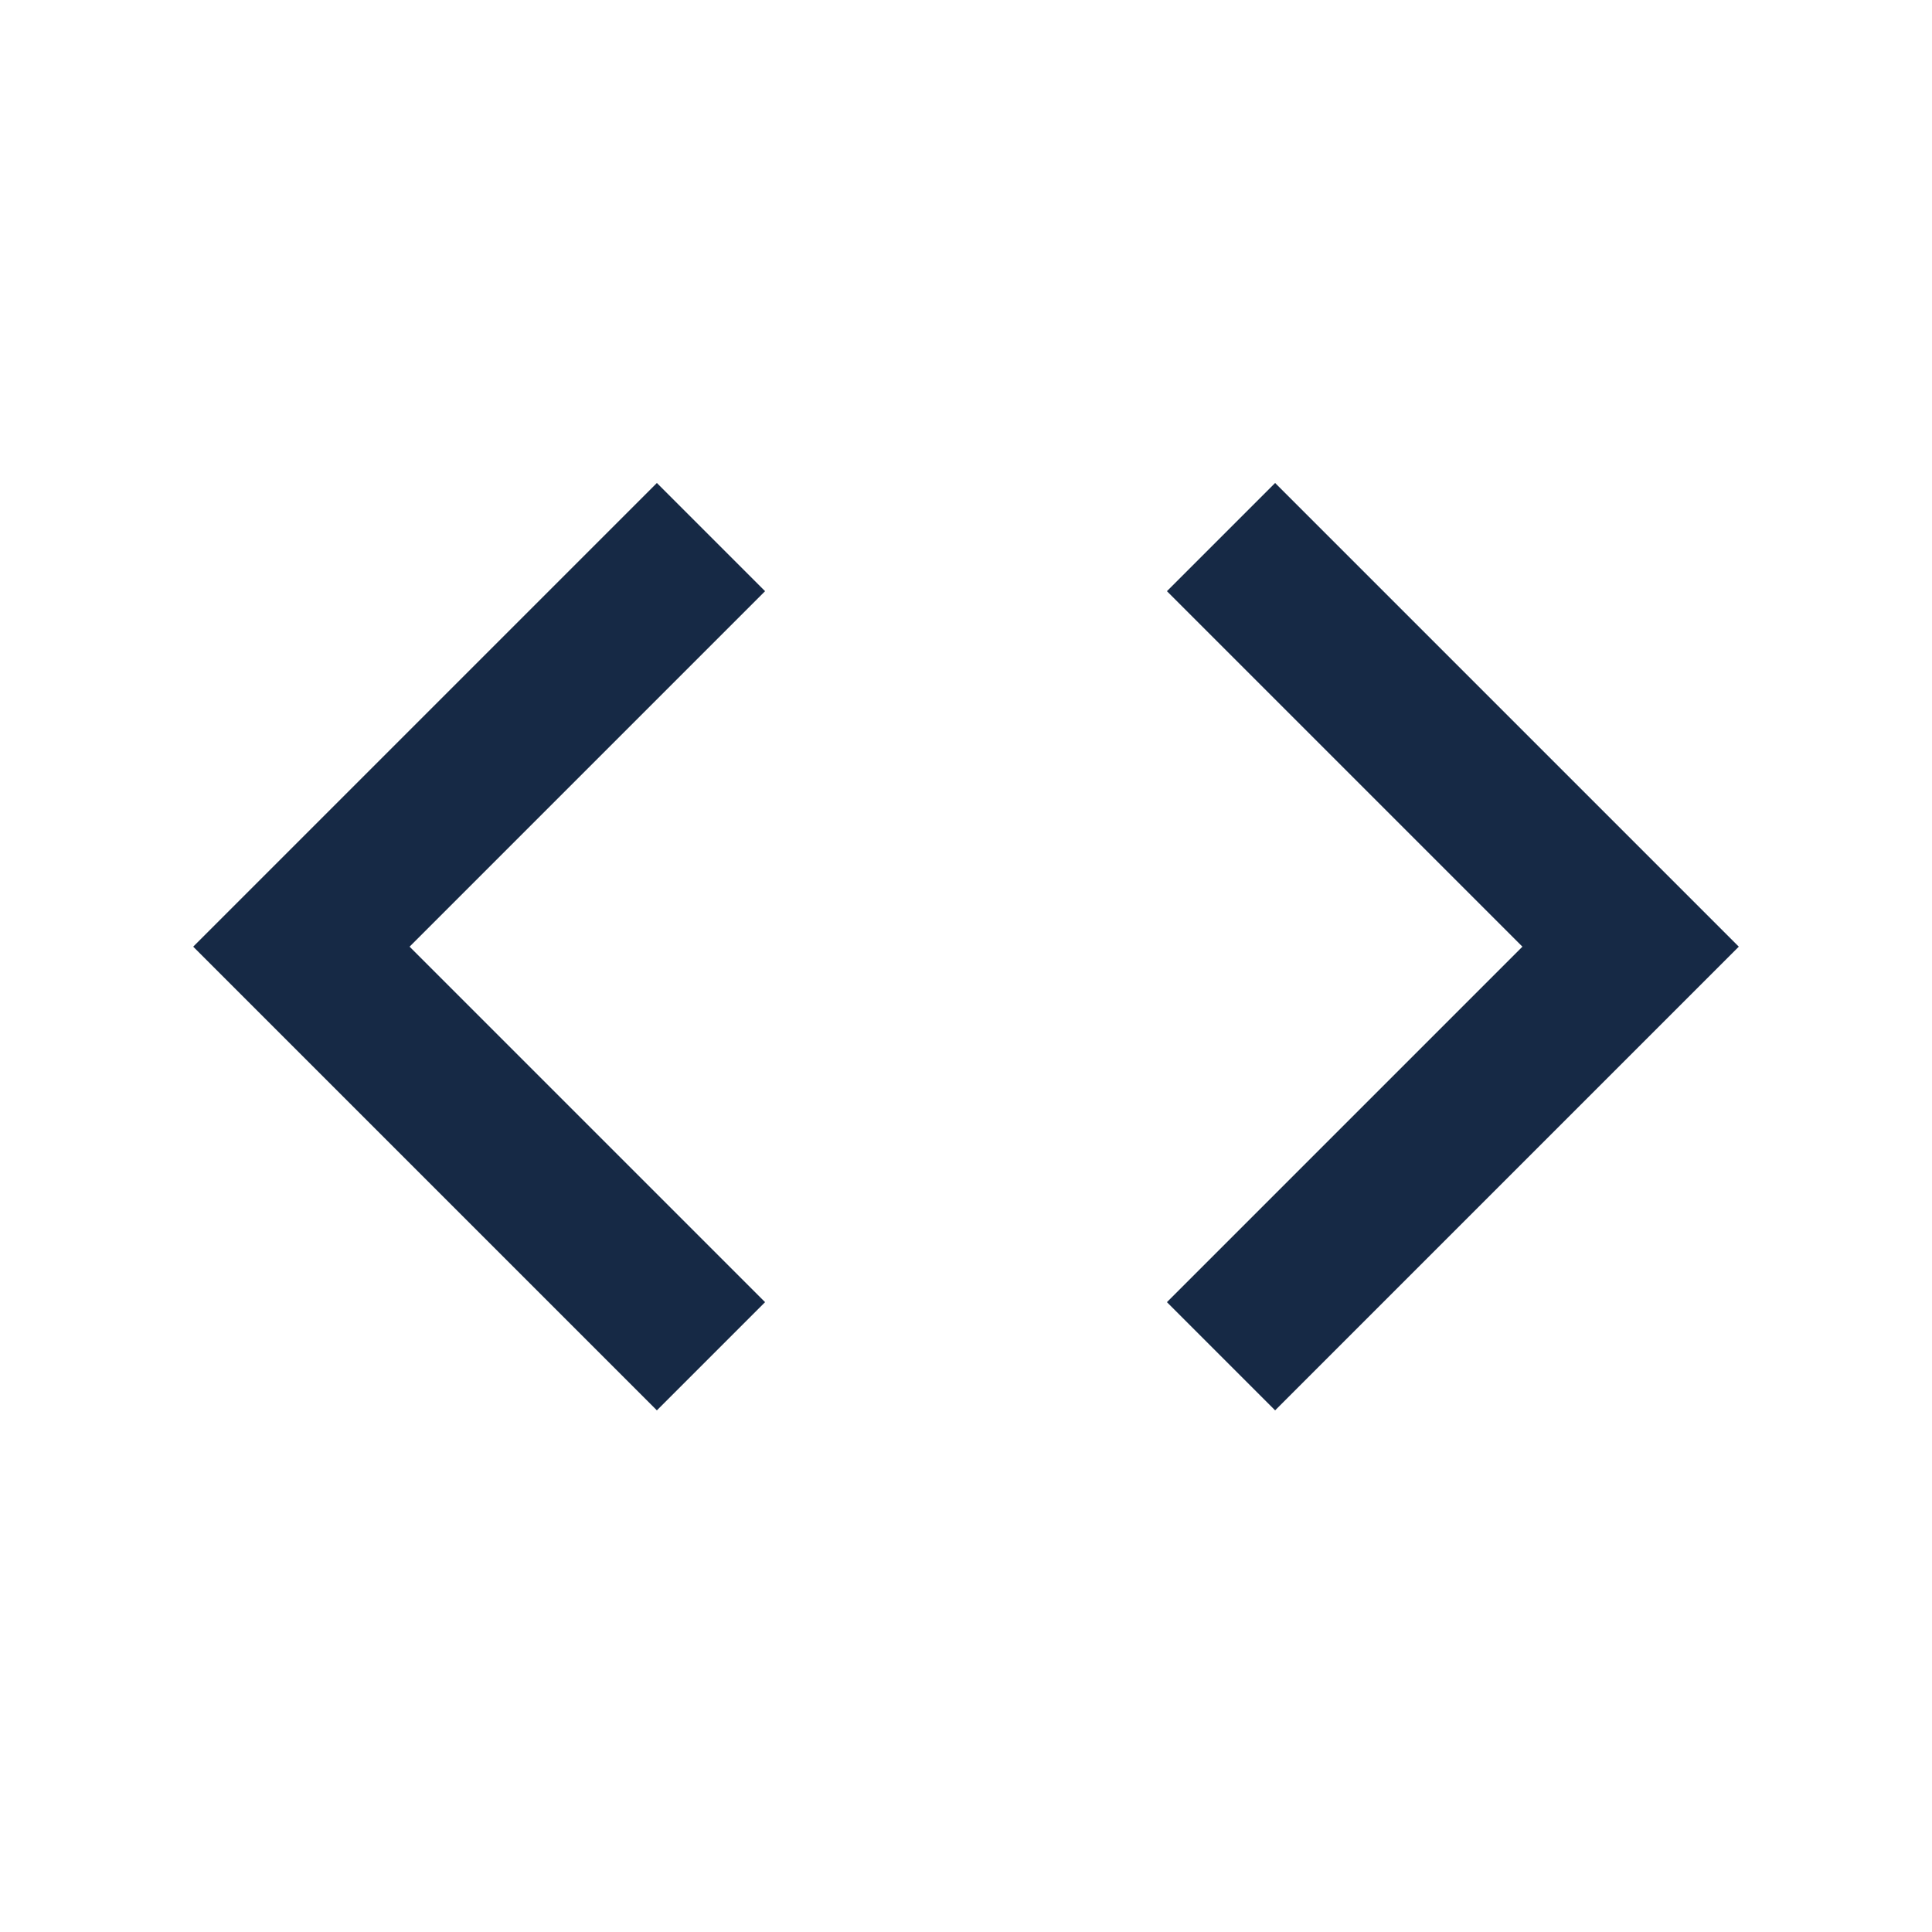 <?xml version="1.0" encoding="UTF-8"?>
<svg width="32px" height="32px" viewBox="0 0 32 32" version="1.1" xmlns="http://www.w3.org/2000/svg" xmlns:xlink="http://www.w3.org/1999/xlink">
    <title>Dev_24dp</title>
    <g id="V2" stroke="none" stroke-width="1" fill="none" fill-rule="evenodd">
        <g id="1400/Webinars" transform="translate(-532, -704)">
            <g id="Categorías" transform="translate(88, 656)">
                <g id="tag-default" transform="translate(412, 32)">
                    <g id="Dev_24dp" transform="translate(32, 16)">
                        <rect id="Rectangle" x="0" y="0" width="32" height="32"></rect>
                        <path d="M12.672,21.568 L6.784,15.68 L12.672,9.792 L10.88,8 L3.2,15.68 L10.88,23.36 L12.672,21.568 Z M19.328,21.568 L25.216,15.68 L19.328,9.792 L21.12,8 L28.8,15.68 L21.12,23.36 L19.328,21.568 L19.328,21.568 Z" id="Shape" fill="#162945" fill-rule="nonzero"></path>
                    </g>
                </g>
            </g>
        </g>
    </g>
</svg>